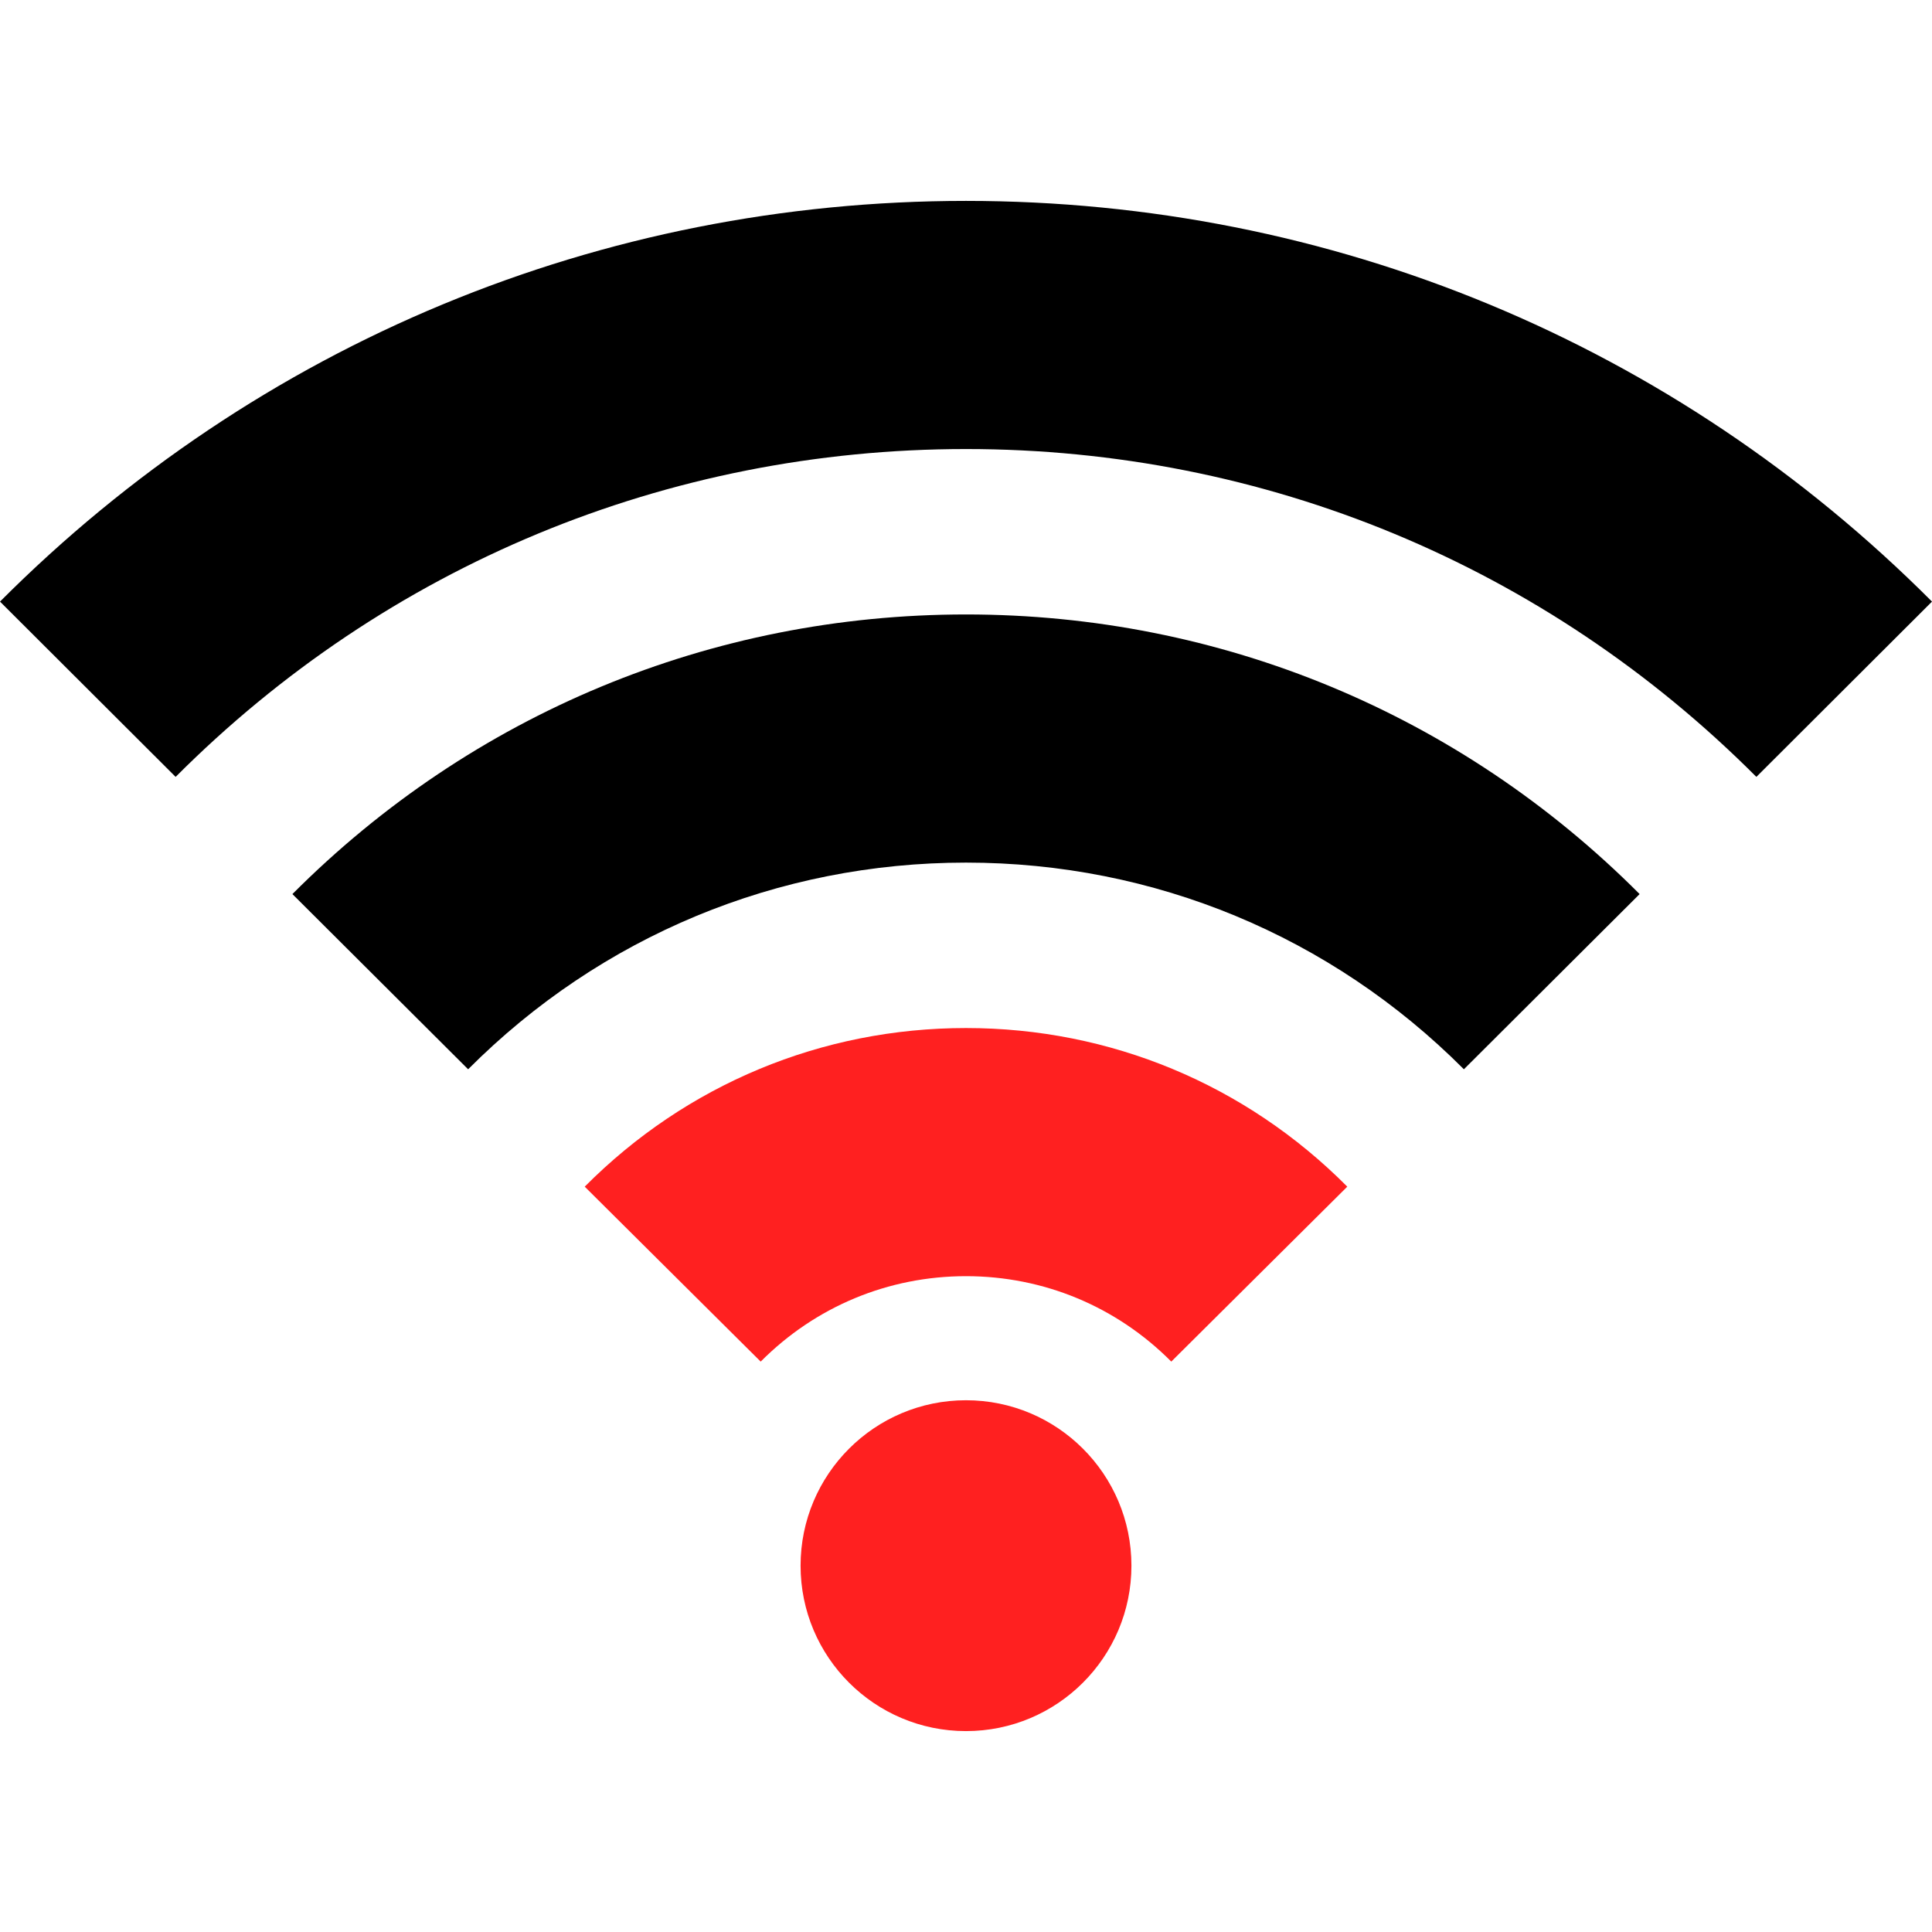 <?xml version="1.0" encoding="iso-8859-1"?>
<!-- Generator: Adobe Illustrator 18.0.0, SVG Export Plug-In . SVG Version: 6.00 Build 0)  -->
<!DOCTYPE svg PUBLIC "-//W3C//DTD SVG 1.1//EN" "http://www.w3.org/Graphics/SVG/1.1/DTD/svg11.dtd">
<svg version="1.1" id="Capa_1" xmlns="http://www.w3.org/2000/svg" xmlns:xlink="http://www.w3.org/1999/xlink" x="0px" y="0px"
	 viewBox="0 0 233.576 233.576" style="enable-background:new 0 0 233.576 233.576;" xml:space="preserve">
<path d="M176.982,129.274c-16.066-16.113-37.442-24.986-60.193-24.986s-44.128,8.873-60.193,24.986l-21.244-21.182
	c21.735-21.799,50.657-33.805,81.438-33.805c30.781,0,59.703,12.005,81.438,33.805L176.982,129.274z"/>
<path d="M116.788,54.288
	c36.109,0,70.045,14.076,95.554,39.636l21.234-21.192c-31.178-31.239-72.654-48.444-116.788-48.444
	C72.653,24.288,31.178,41.493,0,72.732l21.234,21.192C46.743,68.364,80.678,54.288,116.788,54.288z"/>
<path style="fill:#ff2020;" d="M162.885,143.465
	c-12.293-12.367-28.664-19.177-46.097-19.177c-17.432,0-33.803,6.811-46.097,19.177l21.275,21.151
	c6.621-6.66,15.437-10.328,24.821-10.328c9.386,0,18.2,3.667,24.819,10.327L162.885,143.465z"/>
<path style="fill:#ff2020;" d="M116.788,169.288
	c-11.046,0-20,8.954-20,20s8.954,20,20,20c11.044,0,20-8.954,20-20S127.832,169.288,116.788,169.288z"/>
<g>
</g>
<g>
</g>
<g>
</g>
<g>
</g>
<g>
</g>
<g>
</g>
<g>
</g>
<g>
</g>
<g>
</g>
<g>
</g>
<g>
</g>
<g>
</g>
<g>
</g>
<g>
</g>
<g>
</g>
</svg>
